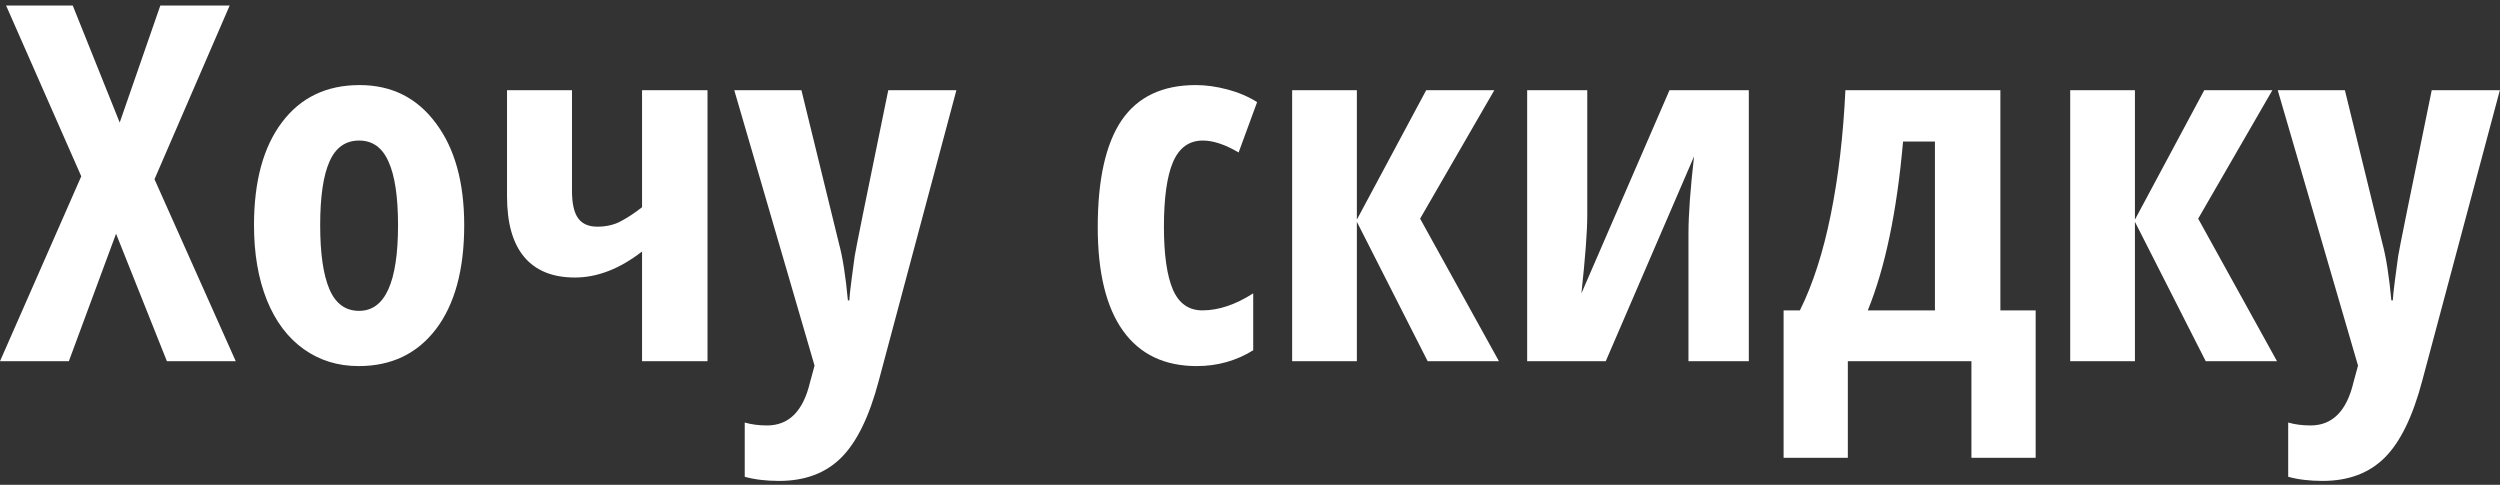 <?xml version="1.0" encoding="UTF-8"?> <svg xmlns="http://www.w3.org/2000/svg" width="263" height="51" viewBox="0 0 263 51" fill="none"><rect x="0" y="0" width="263" height="51" fill="#333333" stroke="none"/> <path d="M24.801 38H17.558L12.209 24.588L7.243 38H0L8.549 18.548L0.64 0.581H7.653L12.593 12.892L16.867 0.581H24.161L16.253 18.855L24.801 38Z" fill="white"></path> <path d="M48.835 23.693C48.835 28.368 47.845 32.011 45.866 34.622C43.886 37.215 41.173 38.512 37.727 38.512C35.542 38.512 33.614 37.915 31.942 36.72C30.27 35.526 28.982 33.811 28.077 31.576C27.173 29.323 26.721 26.696 26.721 23.693C26.721 19.069 27.702 15.46 29.664 12.866C31.627 10.255 34.348 8.95 37.829 8.95C41.191 8.95 43.861 10.281 45.84 12.943C47.837 15.588 48.835 19.171 48.835 23.693ZM33.683 23.693C33.683 26.662 34.007 28.905 34.655 30.424C35.304 31.943 36.344 32.702 37.778 32.702C40.508 32.702 41.873 29.699 41.873 23.693C41.873 20.707 41.54 18.48 40.875 17.012C40.226 15.528 39.194 14.786 37.778 14.786C36.344 14.786 35.304 15.528 34.655 17.012C34.007 18.48 33.683 20.707 33.683 23.693Z" fill="white"></path> <path d="M60.173 9.488V20.084C60.173 21.398 60.386 22.353 60.813 22.95C61.24 23.548 61.914 23.846 62.835 23.846C63.791 23.846 64.627 23.65 65.343 23.258C66.077 22.865 66.811 22.379 67.544 21.799V9.488H74.43V38H67.544V26.457C65.19 28.283 62.835 29.195 60.48 29.195C58.143 29.195 56.368 28.479 55.157 27.046C53.945 25.612 53.339 23.479 53.339 20.647V9.488H60.173Z" fill="white"></path> <path d="M77.245 9.488H84.309L88.251 25.587C88.643 27.02 88.959 29.025 89.198 31.601H89.351C89.368 31.192 89.445 30.467 89.582 29.426C89.718 28.368 89.829 27.54 89.914 26.943C90 26.346 91.177 20.527 93.446 9.488H100.613L92.448 40.048C91.459 43.801 90.145 46.498 88.507 48.136C86.868 49.774 84.684 50.593 81.954 50.593C80.606 50.593 79.403 50.448 78.346 50.158V44.45C79.045 44.655 79.83 44.757 80.7 44.757C82.987 44.757 84.488 43.255 85.205 40.252L85.691 38.461L77.245 9.488Z" fill="white"></path> <path d="M125.9 38.512C122.505 38.512 119.92 37.275 118.145 34.801C116.371 32.327 115.483 28.692 115.483 23.897C115.483 18.881 116.32 15.135 117.992 12.661C119.681 10.187 122.283 8.95 125.798 8.95C126.856 8.95 127.965 9.104 129.125 9.411C130.286 9.718 131.327 10.162 132.248 10.742L130.303 16.04C128.887 15.204 127.632 14.786 126.54 14.786C125.09 14.786 124.041 15.545 123.392 17.064C122.761 18.565 122.445 20.826 122.445 23.846C122.445 26.798 122.761 29.008 123.392 30.475C124.024 31.926 125.056 32.651 126.489 32.651C128.195 32.651 129.979 32.054 131.838 30.859V36.848C130.047 37.957 128.067 38.512 125.9 38.512Z" fill="white"></path> <path d="M150.036 9.488H157.203L149.396 23.002L157.689 38H150.19L142.742 23.334V38H135.934V9.488H142.742V23.104L150.036 9.488Z" fill="white"></path> <path d="M166.98 9.488V22.694C166.98 24.332 166.775 27.054 166.366 30.859L175.631 9.488H183.975V38H177.627V24.588C177.627 22.575 177.824 19.862 178.216 16.449L168.925 38H160.658V9.488H166.98Z" fill="white"></path> <path d="M203.555 32.651V14.888H200.202C199.554 22.259 198.316 28.18 196.491 32.651H203.555ZM214.151 48.161H207.394V38H194.392V48.161H187.635V32.651H189.35C190.715 29.904 191.798 26.542 192.6 22.566C193.402 18.591 193.914 14.231 194.136 9.488H210.44V32.651H214.151V48.161Z" fill="white"></path> <path d="M231.888 9.488H239.055L231.248 23.002L239.541 38H232.042L224.594 23.334V38H217.786V9.488H224.594V23.104L231.888 9.488Z" fill="white"></path> <path d="M239.618 9.488H246.682L250.624 25.587C251.016 27.02 251.332 29.025 251.571 31.601H251.724C251.741 31.192 251.818 30.467 251.955 29.426C252.091 28.368 252.202 27.54 252.287 26.943C252.373 26.346 253.55 20.527 255.819 9.488H262.986L254.821 40.048C253.831 43.801 252.518 46.498 250.88 48.136C249.241 49.774 247.057 50.593 244.327 50.593C242.979 50.593 241.776 50.448 240.718 50.158V44.45C241.418 44.655 242.203 44.757 243.073 44.757C245.36 44.757 246.861 43.255 247.578 40.252L248.064 38.461L239.618 9.488Z" fill="white"></path> </svg> 